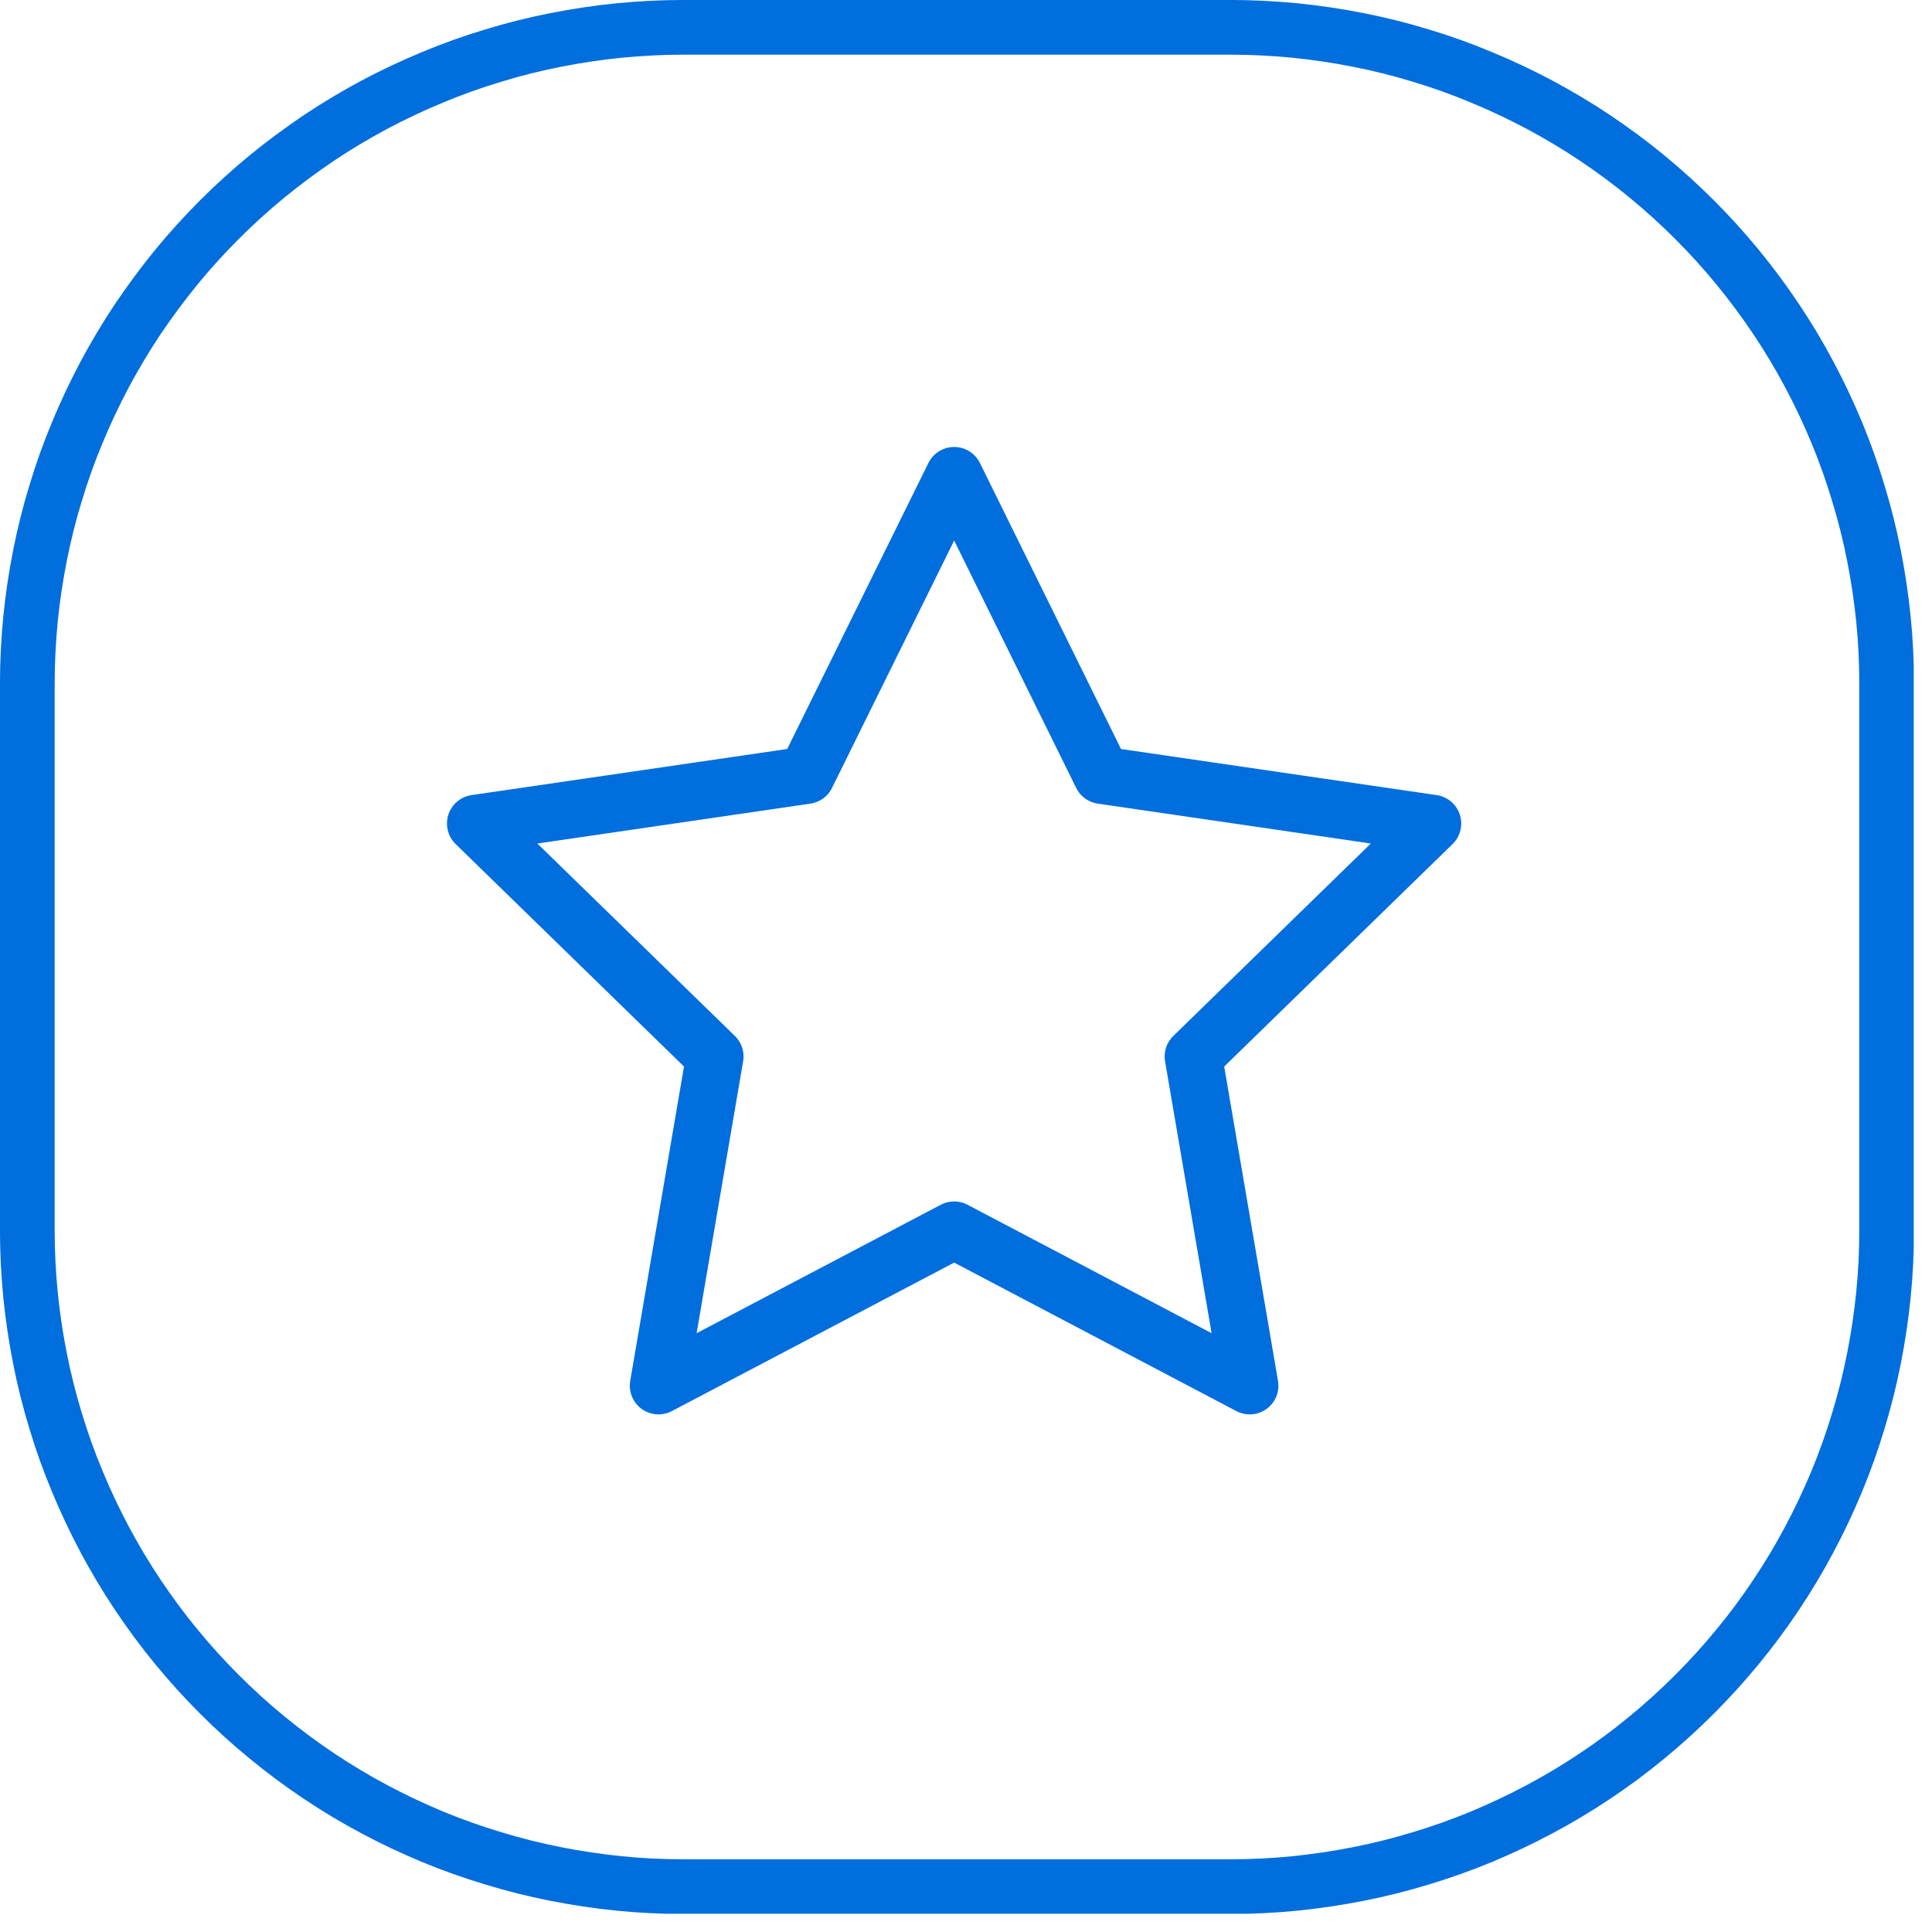 <svg xmlns="http://www.w3.org/2000/svg" xmlns:xlink="http://www.w3.org/1999/xlink" width="70" zoomAndPan="magnify" viewBox="0 0 52.5 52.5" height="70" preserveAspectRatio="xMidYMid meet" version="1.0"><defs><clipPath id="eb21c9ca29"><path d="M 0 0 L 52.004 0 L 52.004 52.004 L 0 52.004 Z M 0 0 " clip-rule="nonzero"/></clipPath></defs><g clip-path="url(#eb21c9ca29)"><path stroke-linecap="butt" transform="matrix(0.743, 0, 0, 0.743, 0, 0)" fill="none" stroke-linejoin="miter" d="M 25.001 0.999 L 44.997 0.999 C 45.786 0.999 46.57 1.041 47.353 1.115 C 48.136 1.194 48.909 1.309 49.682 1.462 C 50.455 1.614 51.212 1.803 51.969 2.035 C 52.721 2.261 53.457 2.524 54.183 2.829 C 54.909 3.128 55.618 3.465 56.313 3.833 C 57.007 4.206 57.68 4.606 58.332 5.042 C 58.989 5.484 59.62 5.947 60.224 6.446 C 60.834 6.946 61.413 7.472 61.97 8.029 C 62.527 8.586 63.053 9.165 63.553 9.775 C 64.052 10.384 64.52 11.015 64.957 11.667 C 65.393 12.319 65.798 12.992 66.166 13.686 C 66.539 14.38 66.87 15.09 67.175 15.816 C 67.475 16.541 67.738 17.283 67.964 18.035 C 68.195 18.787 68.385 19.549 68.537 20.317 C 68.69 21.09 68.805 21.868 68.884 22.646 C 68.963 23.429 69 24.213 69 25.001 L 69 44.997 C 69 45.786 68.963 46.57 68.884 47.353 C 68.805 48.136 68.69 48.909 68.537 49.682 C 68.385 50.455 68.195 51.212 67.964 51.969 C 67.738 52.721 67.475 53.457 67.175 54.183 C 66.87 54.909 66.539 55.618 66.166 56.313 C 65.798 57.007 65.393 57.68 64.957 58.332 C 64.52 58.989 64.052 59.62 63.553 60.224 C 63.053 60.834 62.527 61.413 61.97 61.97 C 61.413 62.527 60.834 63.053 60.224 63.553 C 59.62 64.052 58.989 64.52 58.332 64.957 C 57.68 65.393 57.007 65.798 56.313 66.166 C 55.618 66.539 54.909 66.87 54.183 67.175 C 53.457 67.475 52.721 67.738 51.969 67.964 C 51.212 68.195 50.455 68.385 49.682 68.537 C 48.909 68.69 48.136 68.805 47.353 68.884 C 46.57 68.963 45.786 69 44.997 69 L 25.001 69 C 24.213 69 23.429 68.963 22.646 68.884 C 21.868 68.805 21.09 68.69 20.317 68.537 C 19.549 68.385 18.787 68.195 18.035 67.964 C 17.283 67.738 16.541 67.475 15.816 67.175 C 15.09 66.87 14.38 66.539 13.686 66.166 C 12.992 65.798 12.319 65.393 11.667 64.957 C 11.015 64.52 10.384 64.052 9.775 63.553 C 9.165 63.053 8.586 62.527 8.029 61.97 C 7.472 61.413 6.946 60.834 6.446 60.224 C 5.947 59.62 5.484 58.989 5.042 58.332 C 4.606 57.68 4.206 57.007 3.833 56.313 C 3.465 55.618 3.128 54.909 2.829 54.183 C 2.524 53.457 2.261 52.721 2.035 51.969 C 1.803 51.212 1.614 50.455 1.462 49.682 C 1.309 48.909 1.194 48.136 1.115 47.353 C 1.041 46.57 0.999 45.786 0.999 44.997 L 0.999 25.001 C 0.999 24.213 1.041 23.429 1.115 22.646 C 1.194 21.868 1.309 21.09 1.462 20.317 C 1.614 19.549 1.803 18.787 2.035 18.035 C 2.261 17.283 2.524 16.541 2.829 15.816 C 3.128 15.09 3.465 14.38 3.833 13.686 C 4.206 12.992 4.606 12.319 5.042 11.667 C 5.484 11.015 5.947 10.384 6.446 9.775 C 6.946 9.165 7.472 8.586 8.029 8.029 C 8.586 7.472 9.165 6.946 9.775 6.446 C 10.384 5.947 11.015 5.484 11.667 5.042 C 12.319 4.606 12.992 4.206 13.686 3.833 C 14.38 3.465 15.09 3.128 15.816 2.829 C 16.541 2.524 17.283 2.261 18.035 2.035 C 18.787 1.803 19.549 1.614 20.317 1.462 C 21.09 1.309 21.868 1.194 22.646 1.115 C 23.429 1.041 24.213 0.999 25.001 0.999 Z M 25.001 0.999 " stroke="#006edd" stroke-width="2" stroke-opacity="1" stroke-miterlimit="4"/></g><path stroke-linecap="round" transform="matrix(0.78, 0, 0, 0.78, 10.327, 10.327)" fill="none" stroke-linejoin="round" d="M 20.002 3.332 L 25.15 13.768 L 36.667 15.45 L 28.335 23.567 L 30.298 35.035 L 20.002 29.617 L 9.702 35.035 L 11.664 23.567 L 3.332 15.45 L 14.849 13.768 Z M 20.002 3.332 " stroke="#006edd" stroke-width="2" stroke-opacity="1" stroke-miterlimit="4"/></svg>